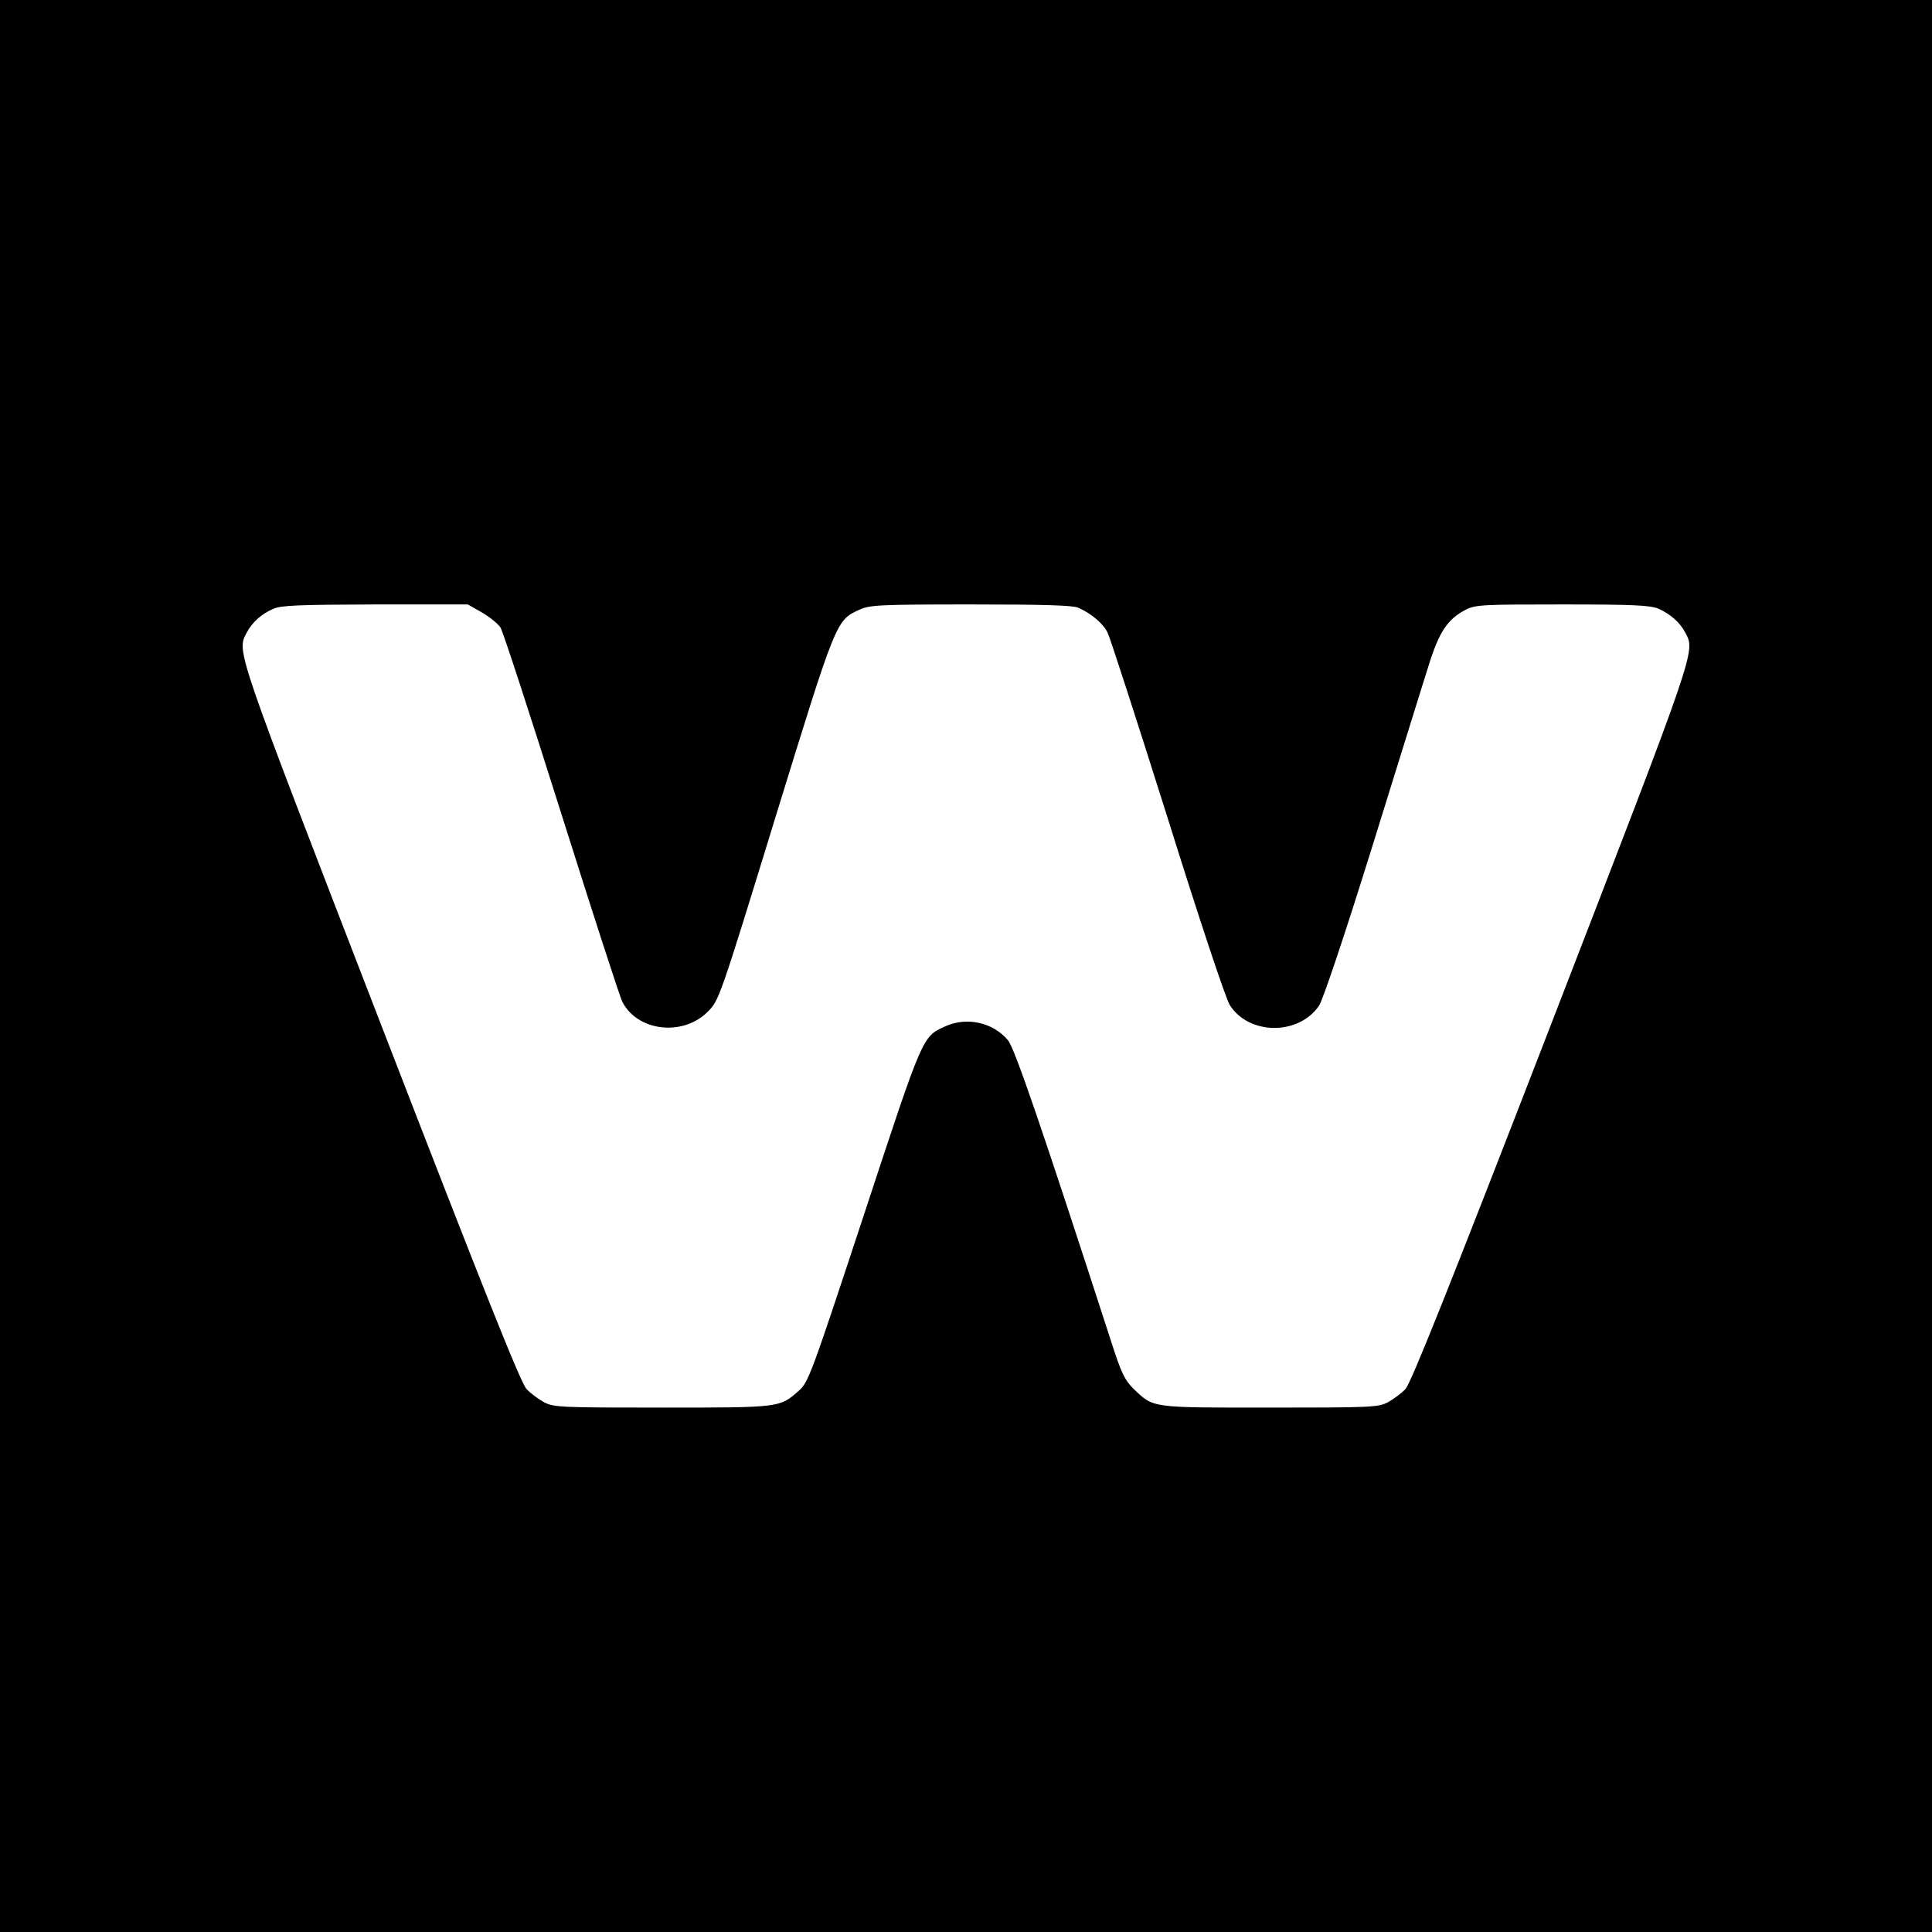 <?xml version="1.0" standalone="no"?>
<!DOCTYPE svg PUBLIC "-//W3C//DTD SVG 20010904//EN"
 "http://www.w3.org/TR/2001/REC-SVG-20010904/DTD/svg10.dtd">
<svg version="1.0" xmlns="http://www.w3.org/2000/svg"
 width="700pt" height="700pt" viewBox="0 0 700 700"
 preserveAspectRatio="xMidYMid meet">
<g transform="translate(0,700) scale(0.1,-0.1)"
fill="#000000" stroke="none">
<path d="M0 3500 l0 -3500 3500 0 3500 0 0 3500 0 3500 -3500 0 -3500 0 0
-3500z m1746 1281 c28 -16 58 -41 67 -54 9 -13 108 -318 221 -676 113 -358
212 -664 221 -681 55 -107 219 -126 309 -36 41 41 42 42 245 703 222 720 220
715 305 754 37 17 72 19 403 19 263 0 370 -3 390 -12 47 -21 89 -56 106 -90 9
-18 107 -321 218 -673 115 -368 211 -656 225 -677 70 -109 249 -110 323 -2 14
21 91 249 193 577 93 298 184 593 204 655 38 123 69 169 135 203 35 18 61 19
349 19 258 0 317 -3 348 -15 43 -19 79 -50 98 -87 37 -70 45 -45 -486 -1419
-372 -961 -508 -1301 -528 -1322 -15 -16 -44 -37 -64 -48 -35 -18 -63 -19
-428 -19 -434 0 -419 -2 -493 68 -31 31 -44 56 -78 162 -253 781 -353 1073
-377 1101 -54 65 -150 86 -228 50 -83 -38 -79 -30 -294 -683 -193 -585 -201
-607 -237 -638 -68 -60 -66 -60 -493 -60 -365 0 -393 1 -428 19 -20 11 -49 32
-64 48 -21 21 -156 360 -528 1322 -531 1374 -523 1349 -486 1419 19 37 54 68
96 86 29 13 93 15 370 16 l335 0 51 -29z"/>
</g>
</svg>
